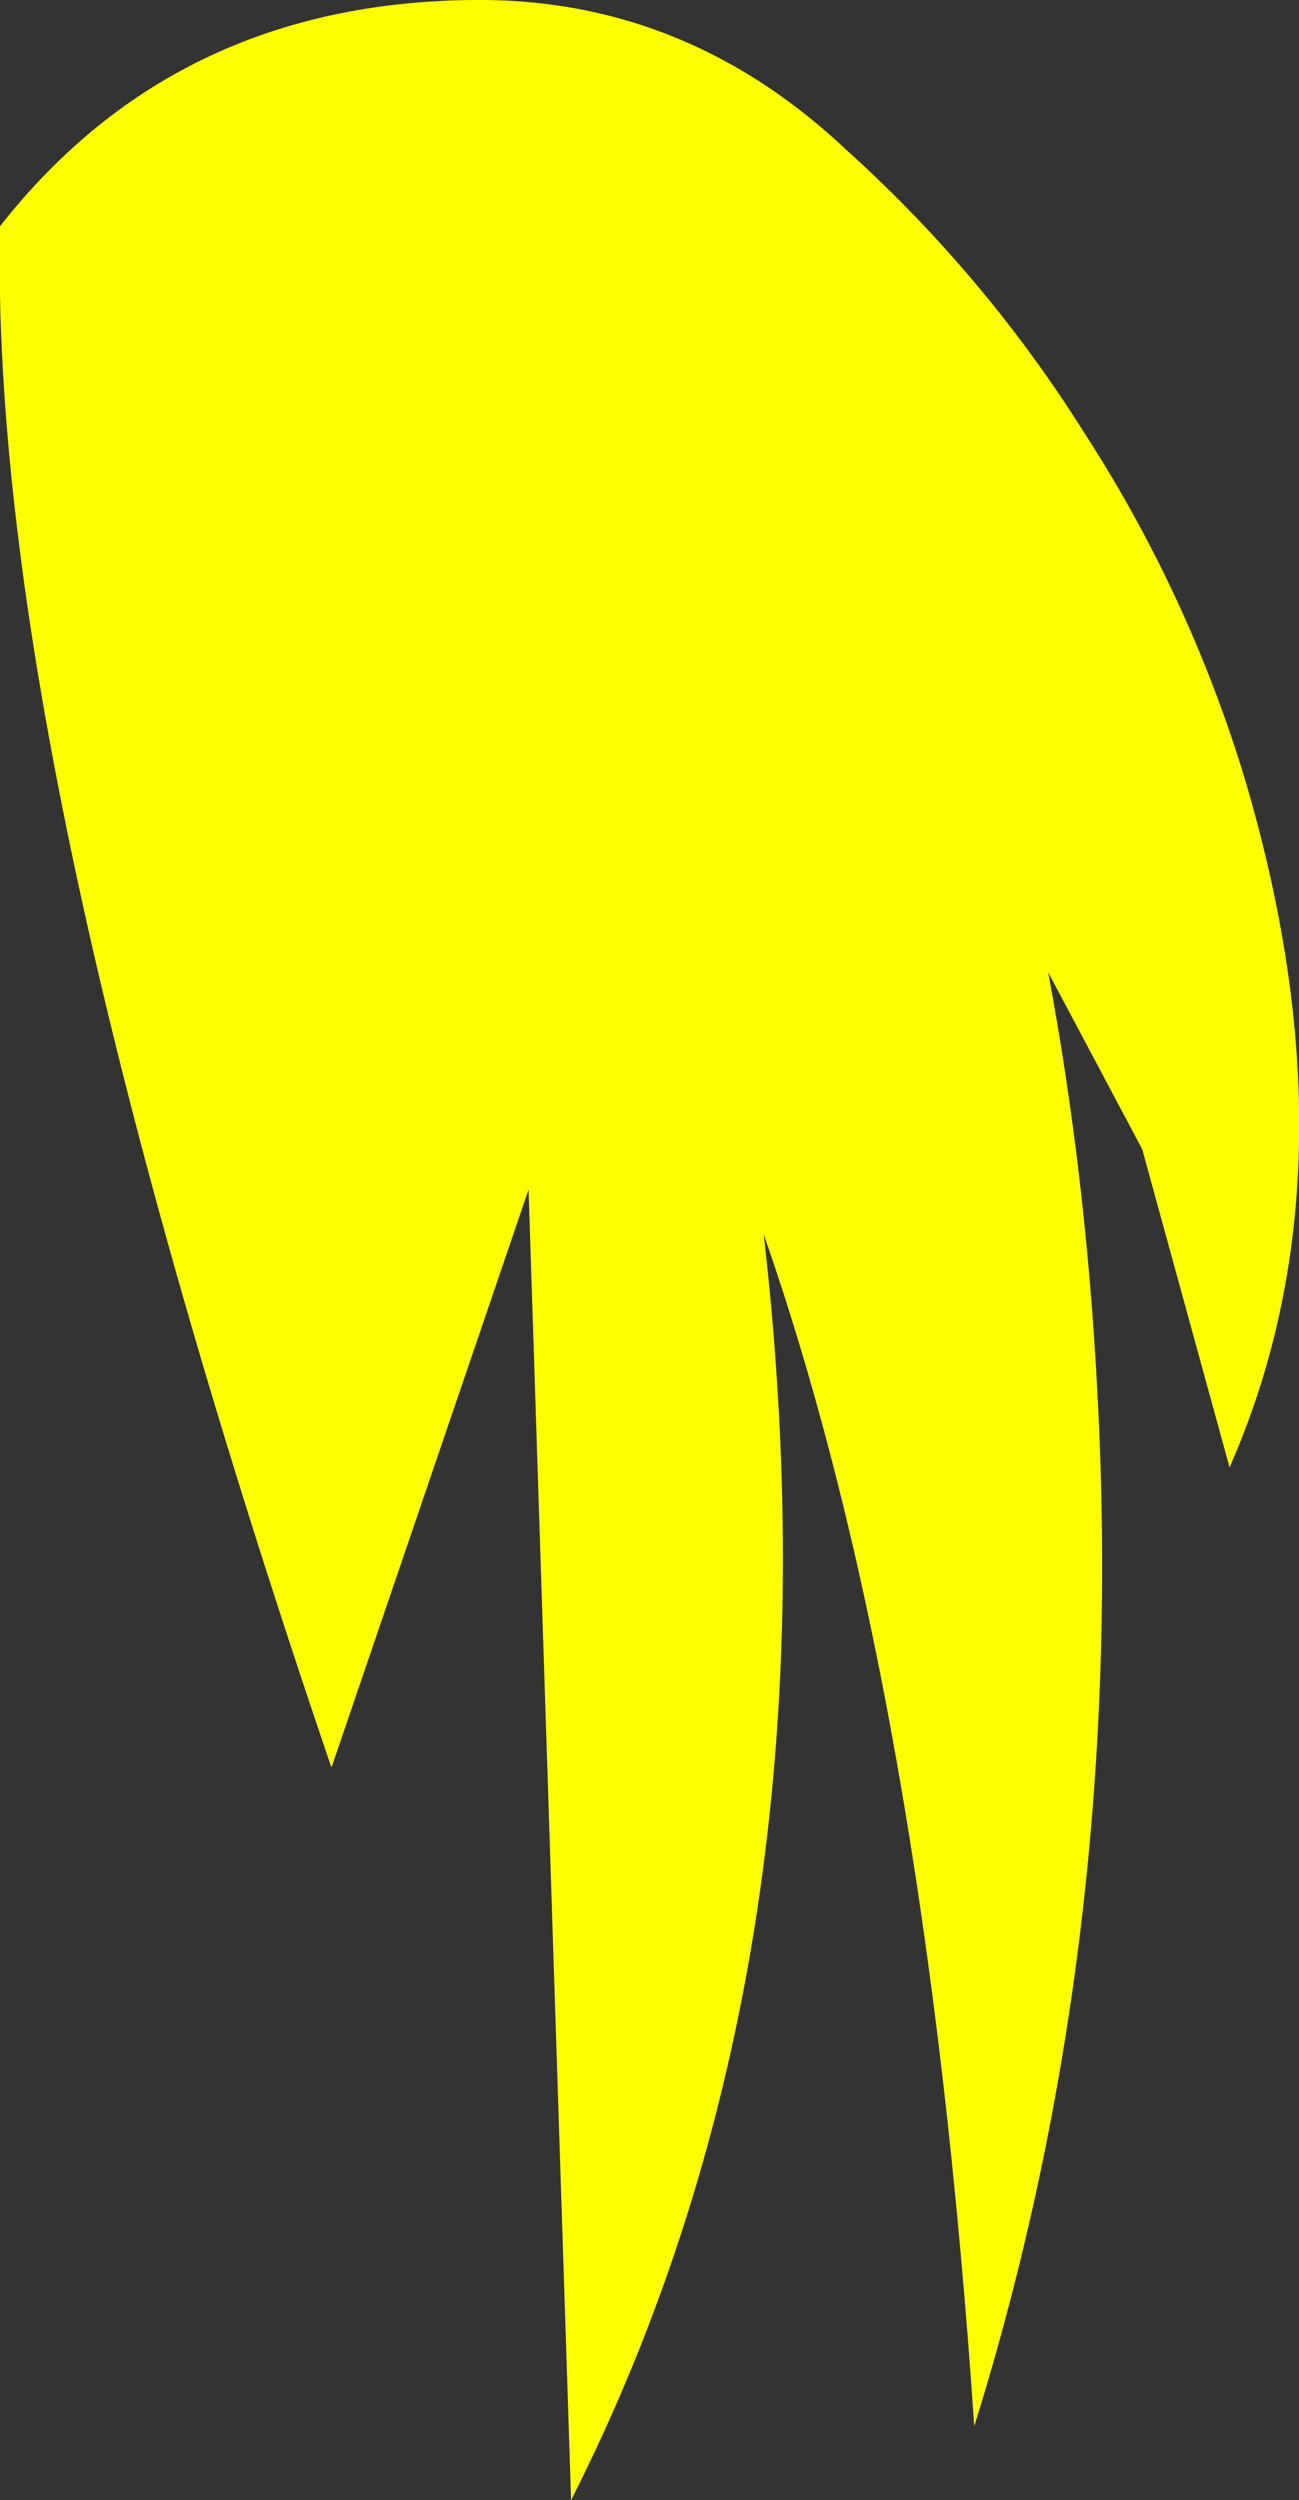 <?xml version="1.0" encoding="UTF-8" standalone="no"?>
<svg xmlns:xlink="http://www.w3.org/1999/xlink" height="55.8px" width="29.0px" xmlns="http://www.w3.org/2000/svg">
  <rect width="100%" height="100%" fill="#333333" stroke="none"/>
  <g transform="matrix(1.0, 0.0, 0.0, 1.0, 14.5, 55.8)">
    <path d="M13.25 -38.55 Q15.9 -29.75 12.95 -23.05 L11.0 -30.15 8.9 -34.1 Q9.75 -29.55 10.0 -24.7 10.65 -12.55 7.25 -1.65 6.15 -17.95 2.55 -28.25 4.4 -12.15 -1.75 0.0 L-2.7 -29.25 -7.1 -16.35 Q-14.75 -38.8 -14.5 -50.75 -10.5 -55.85 -3.65 -55.8 0.9 -55.75 4.4 -52.45 7.5 -49.65 9.7 -46.15 12.0 -42.6 13.25 -38.55" fill="#ffff00" fill-rule="evenodd" stroke="none"/>
  </g>
</svg>
